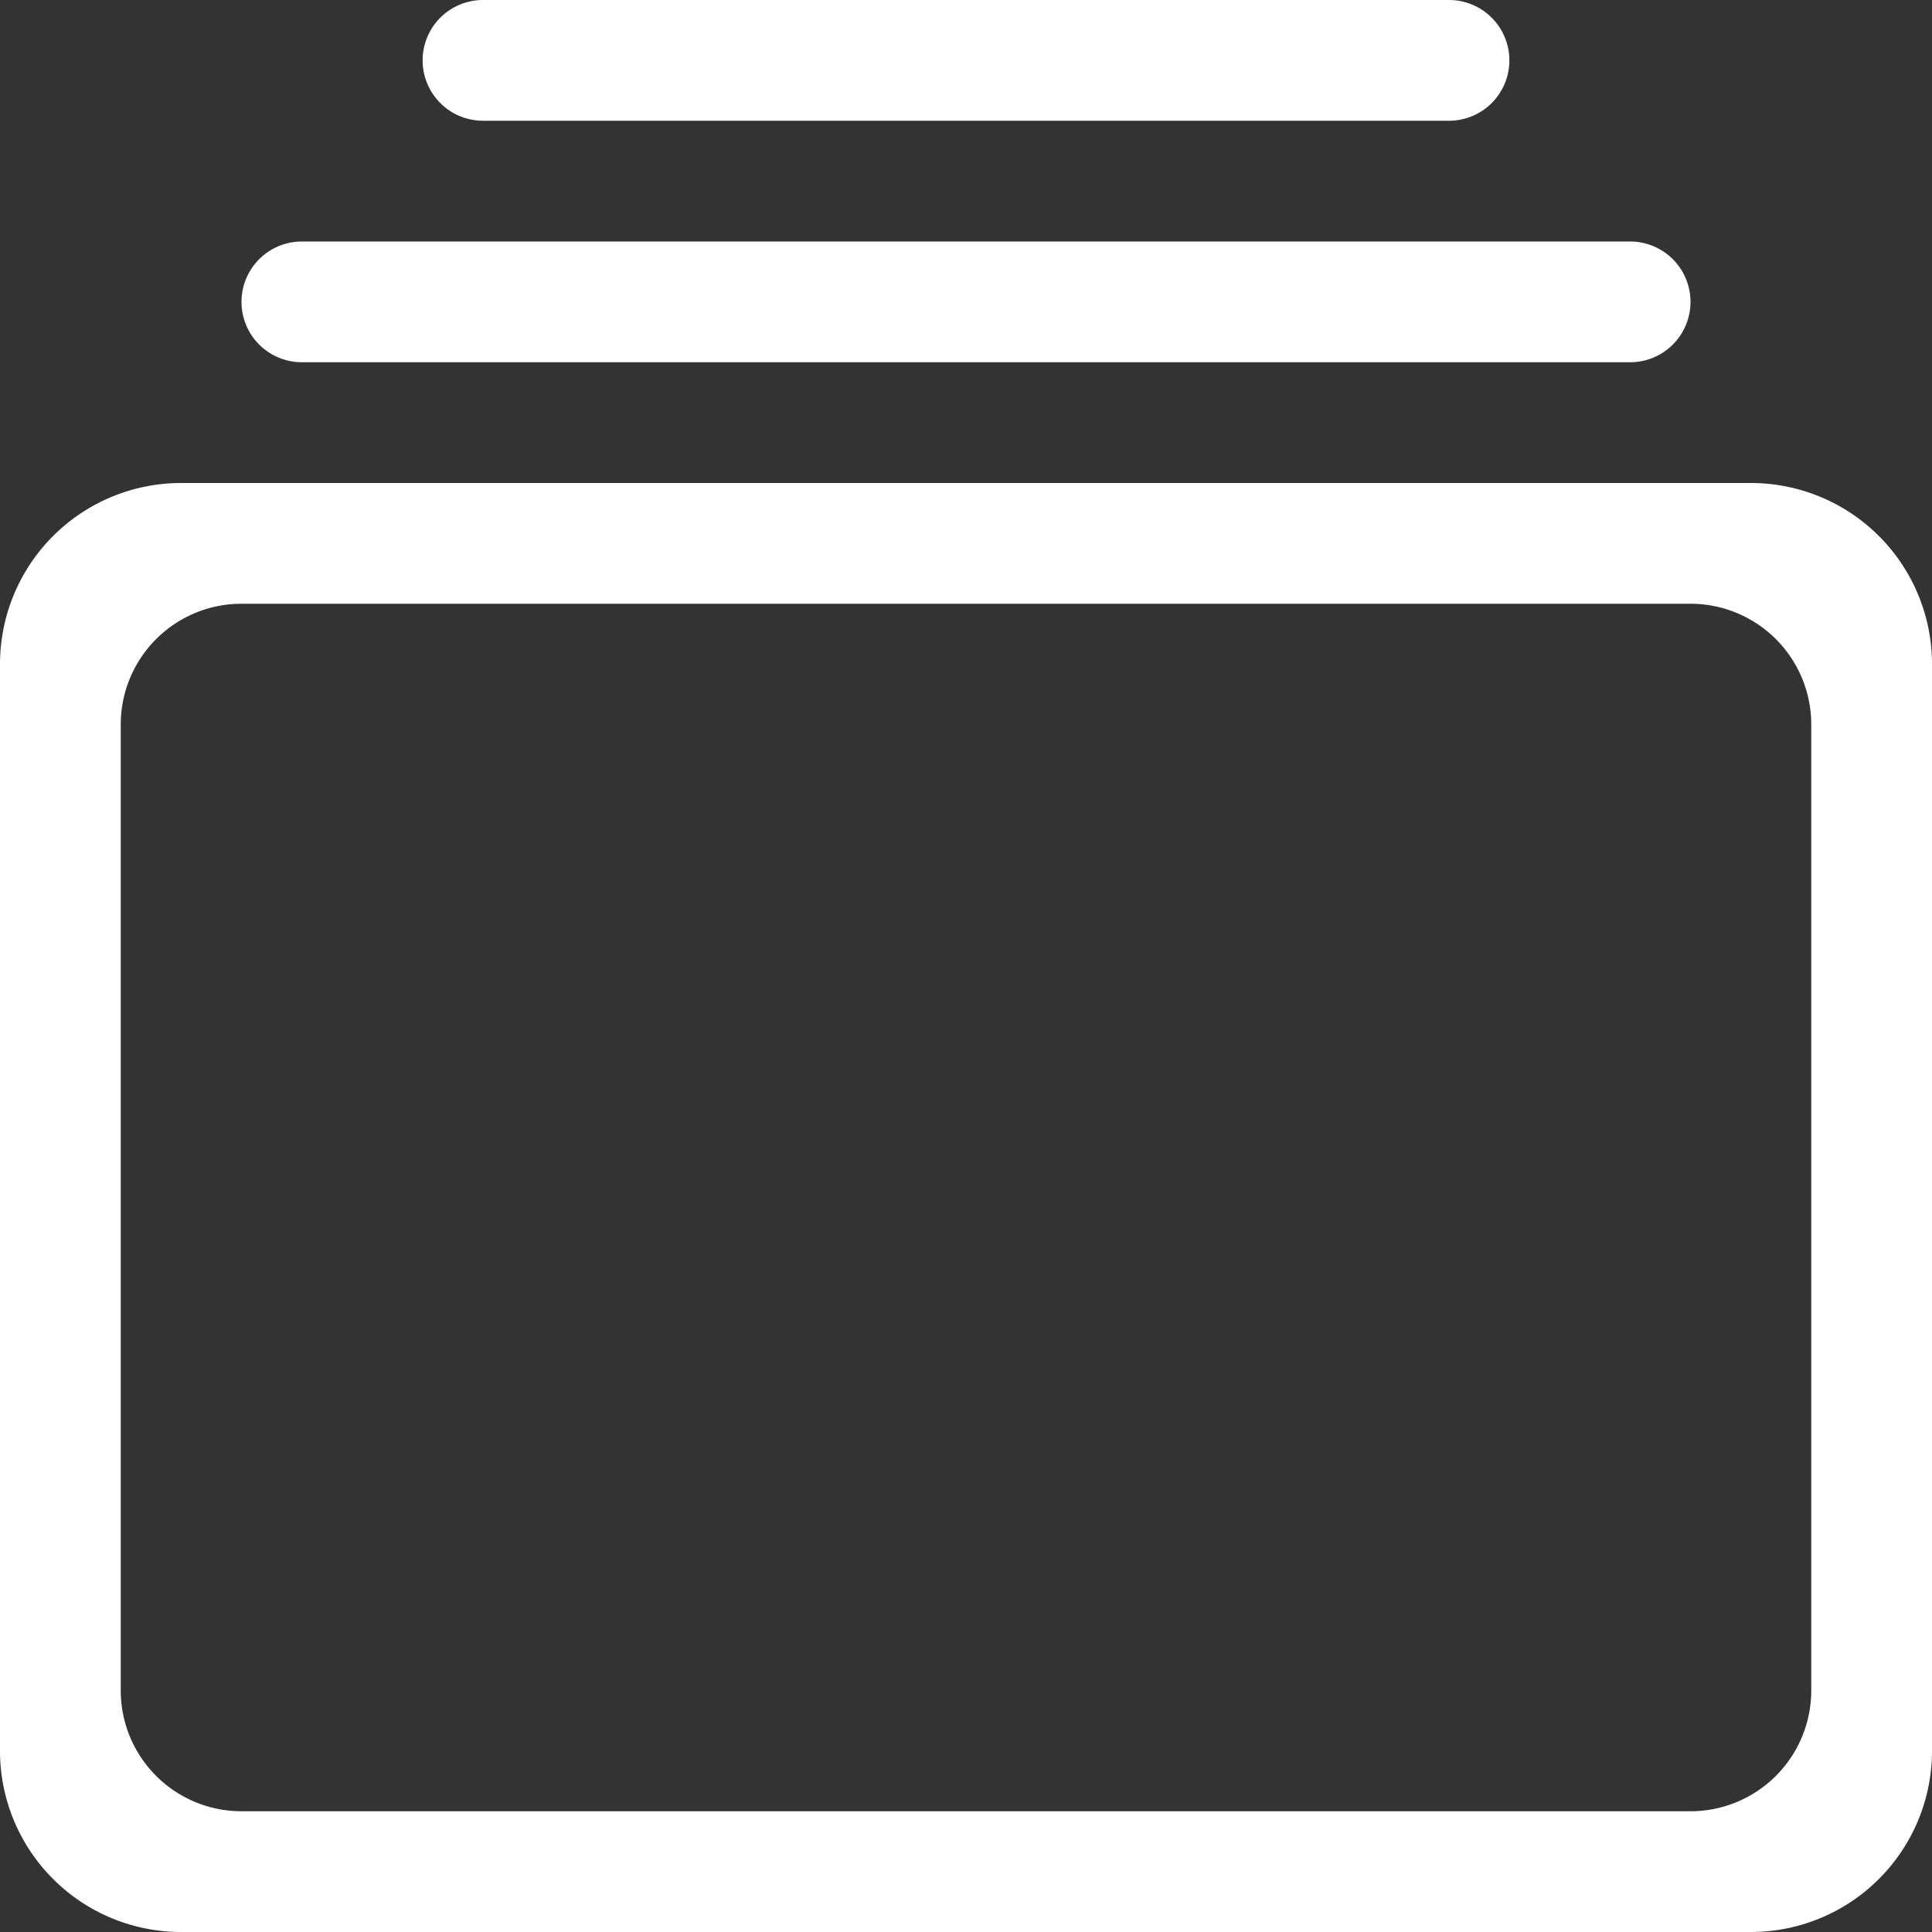 <svg xmlns="http://www.w3.org/2000/svg" width="64" height="64" viewBox="0 0 64 64">
  <rect x="0" y="0" width="64" height="64" fill="#333333" stroke="none"/>
  <defs>
    <style>
      .cls-1 {
        fill: #fff;
        fill-rule: evenodd;
      }
    </style>
  </defs>
  <path id="many" class="cls-1" d="M457,6202h52a6,6,0,0,1,6,6v36a6,6,0,0,1-6,6H457a6,6,0,0,1-6-6v-36A6,6,0,0,1,457,6202Zm2,4h48a4,4,0,0,1,4,4v32a4,4,0,0,1-4,4H459a4,4,0,0,1-4-4v-32A4,4,0,0,1,459,6206Zm2-12h44a2,2,0,0,1,0,4H461A2,2,0,0,1,461,6194Zm6-8h32a2,2,0,0,1,0,4H467A2,2,0,0,1,467,6186Z" transform="translate(-451 -6186)"/>
</svg>
